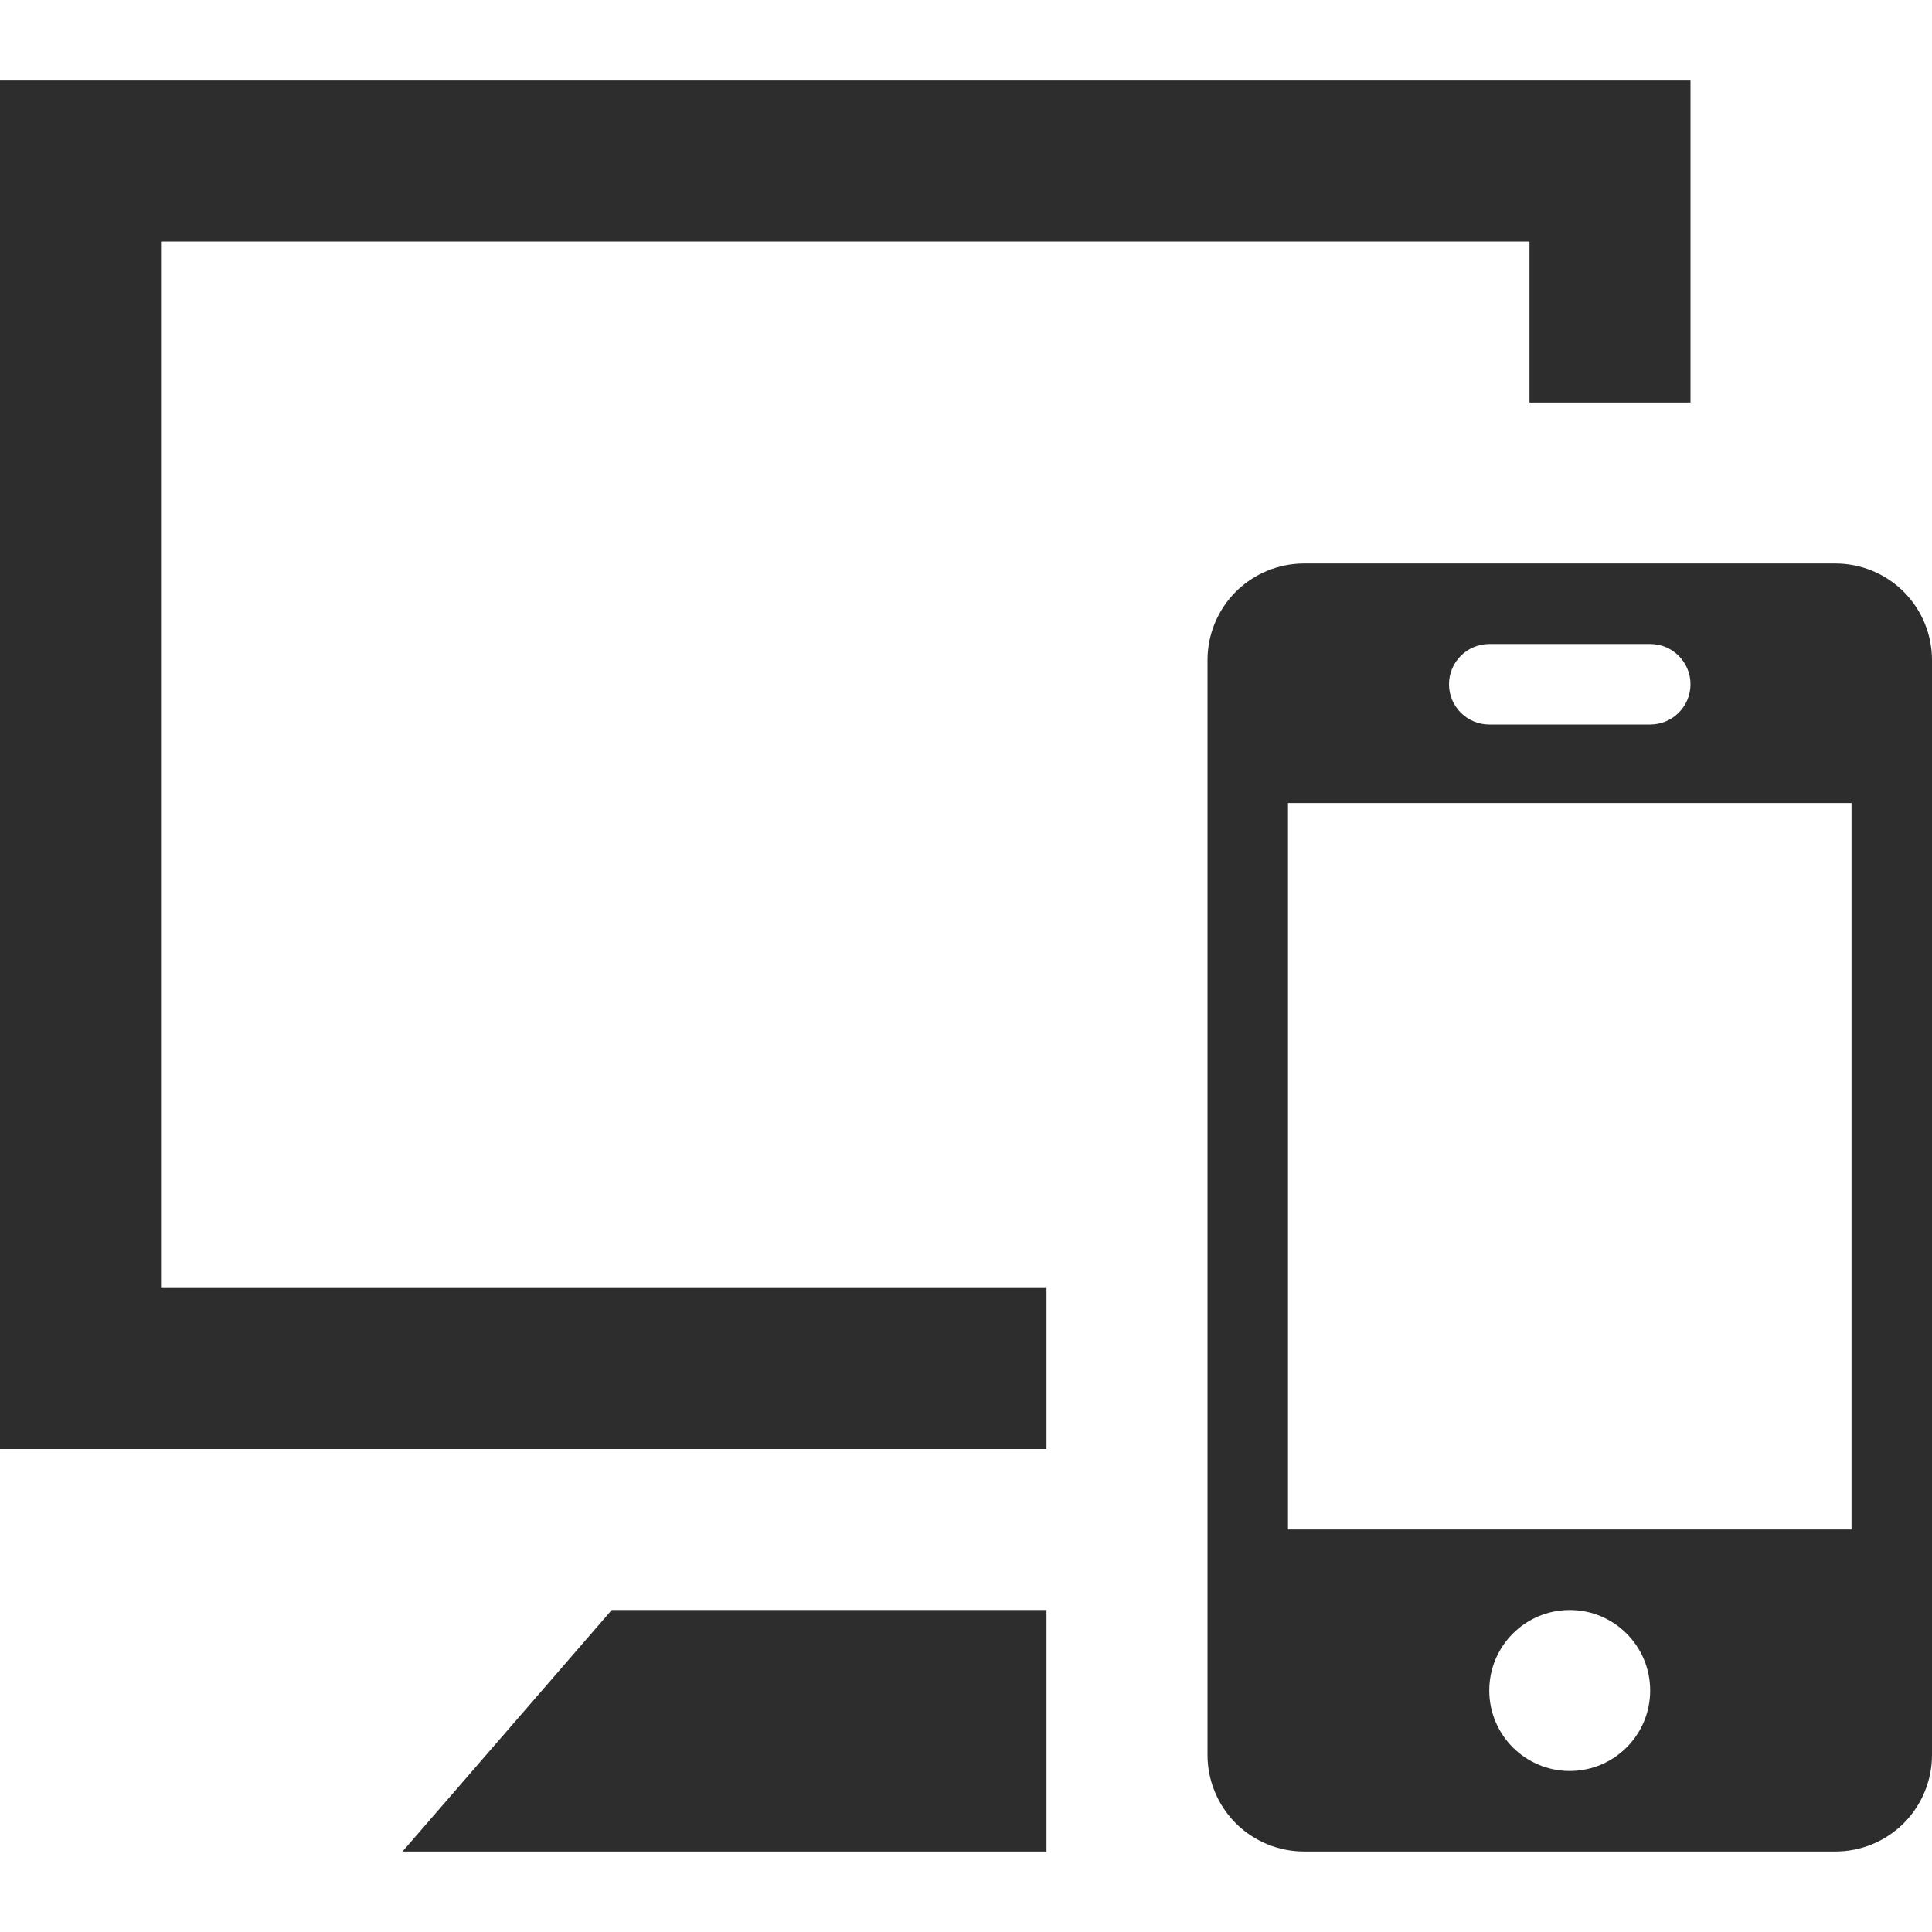 <svg width="56" height="56" viewBox="0 0 56 56" fill="none" xmlns="http://www.w3.org/2000/svg">
<path fill-rule="evenodd" clip-rule="evenodd" d="M56 19.133C56 18.391 55.706 17.68 55.181 17.152C54.654 16.627 53.942 16.333 53.2 16.333H37.8C37.058 16.333 36.346 16.627 35.819 17.152C35.294 17.68 35 18.391 35 19.133V50.867C35 51.609 35.294 52.32 35.819 52.848C36.346 53.373 37.058 53.667 37.8 53.667H53.2C53.942 53.667 54.654 53.373 55.181 52.848C55.706 52.32 56 51.609 56 50.867V19.133ZM30.333 53.667H11.667L17.731 46.667H30.333V53.667ZM45.5 51.333C44.21 51.333 43.167 50.288 43.167 49C43.167 47.712 44.21 46.667 45.5 46.667C46.788 46.667 47.831 47.712 47.831 49C47.831 50.288 46.788 51.333 45.5 51.333ZM53.667 44.333V23.277H37.333V44.333H53.667ZM49 11.667H44.333V7H4.667V37.333H30.333V42H0V2.333H49V11.667ZM47.833 21C48.477 21 49 20.477 49 19.833C49 19.189 48.477 18.667 47.833 18.667H43.167C42.523 18.667 42 19.189 42 19.833C42 20.477 42.523 21 43.167 21H47.833Z" fill="#2D2D2D"/>
</svg>
